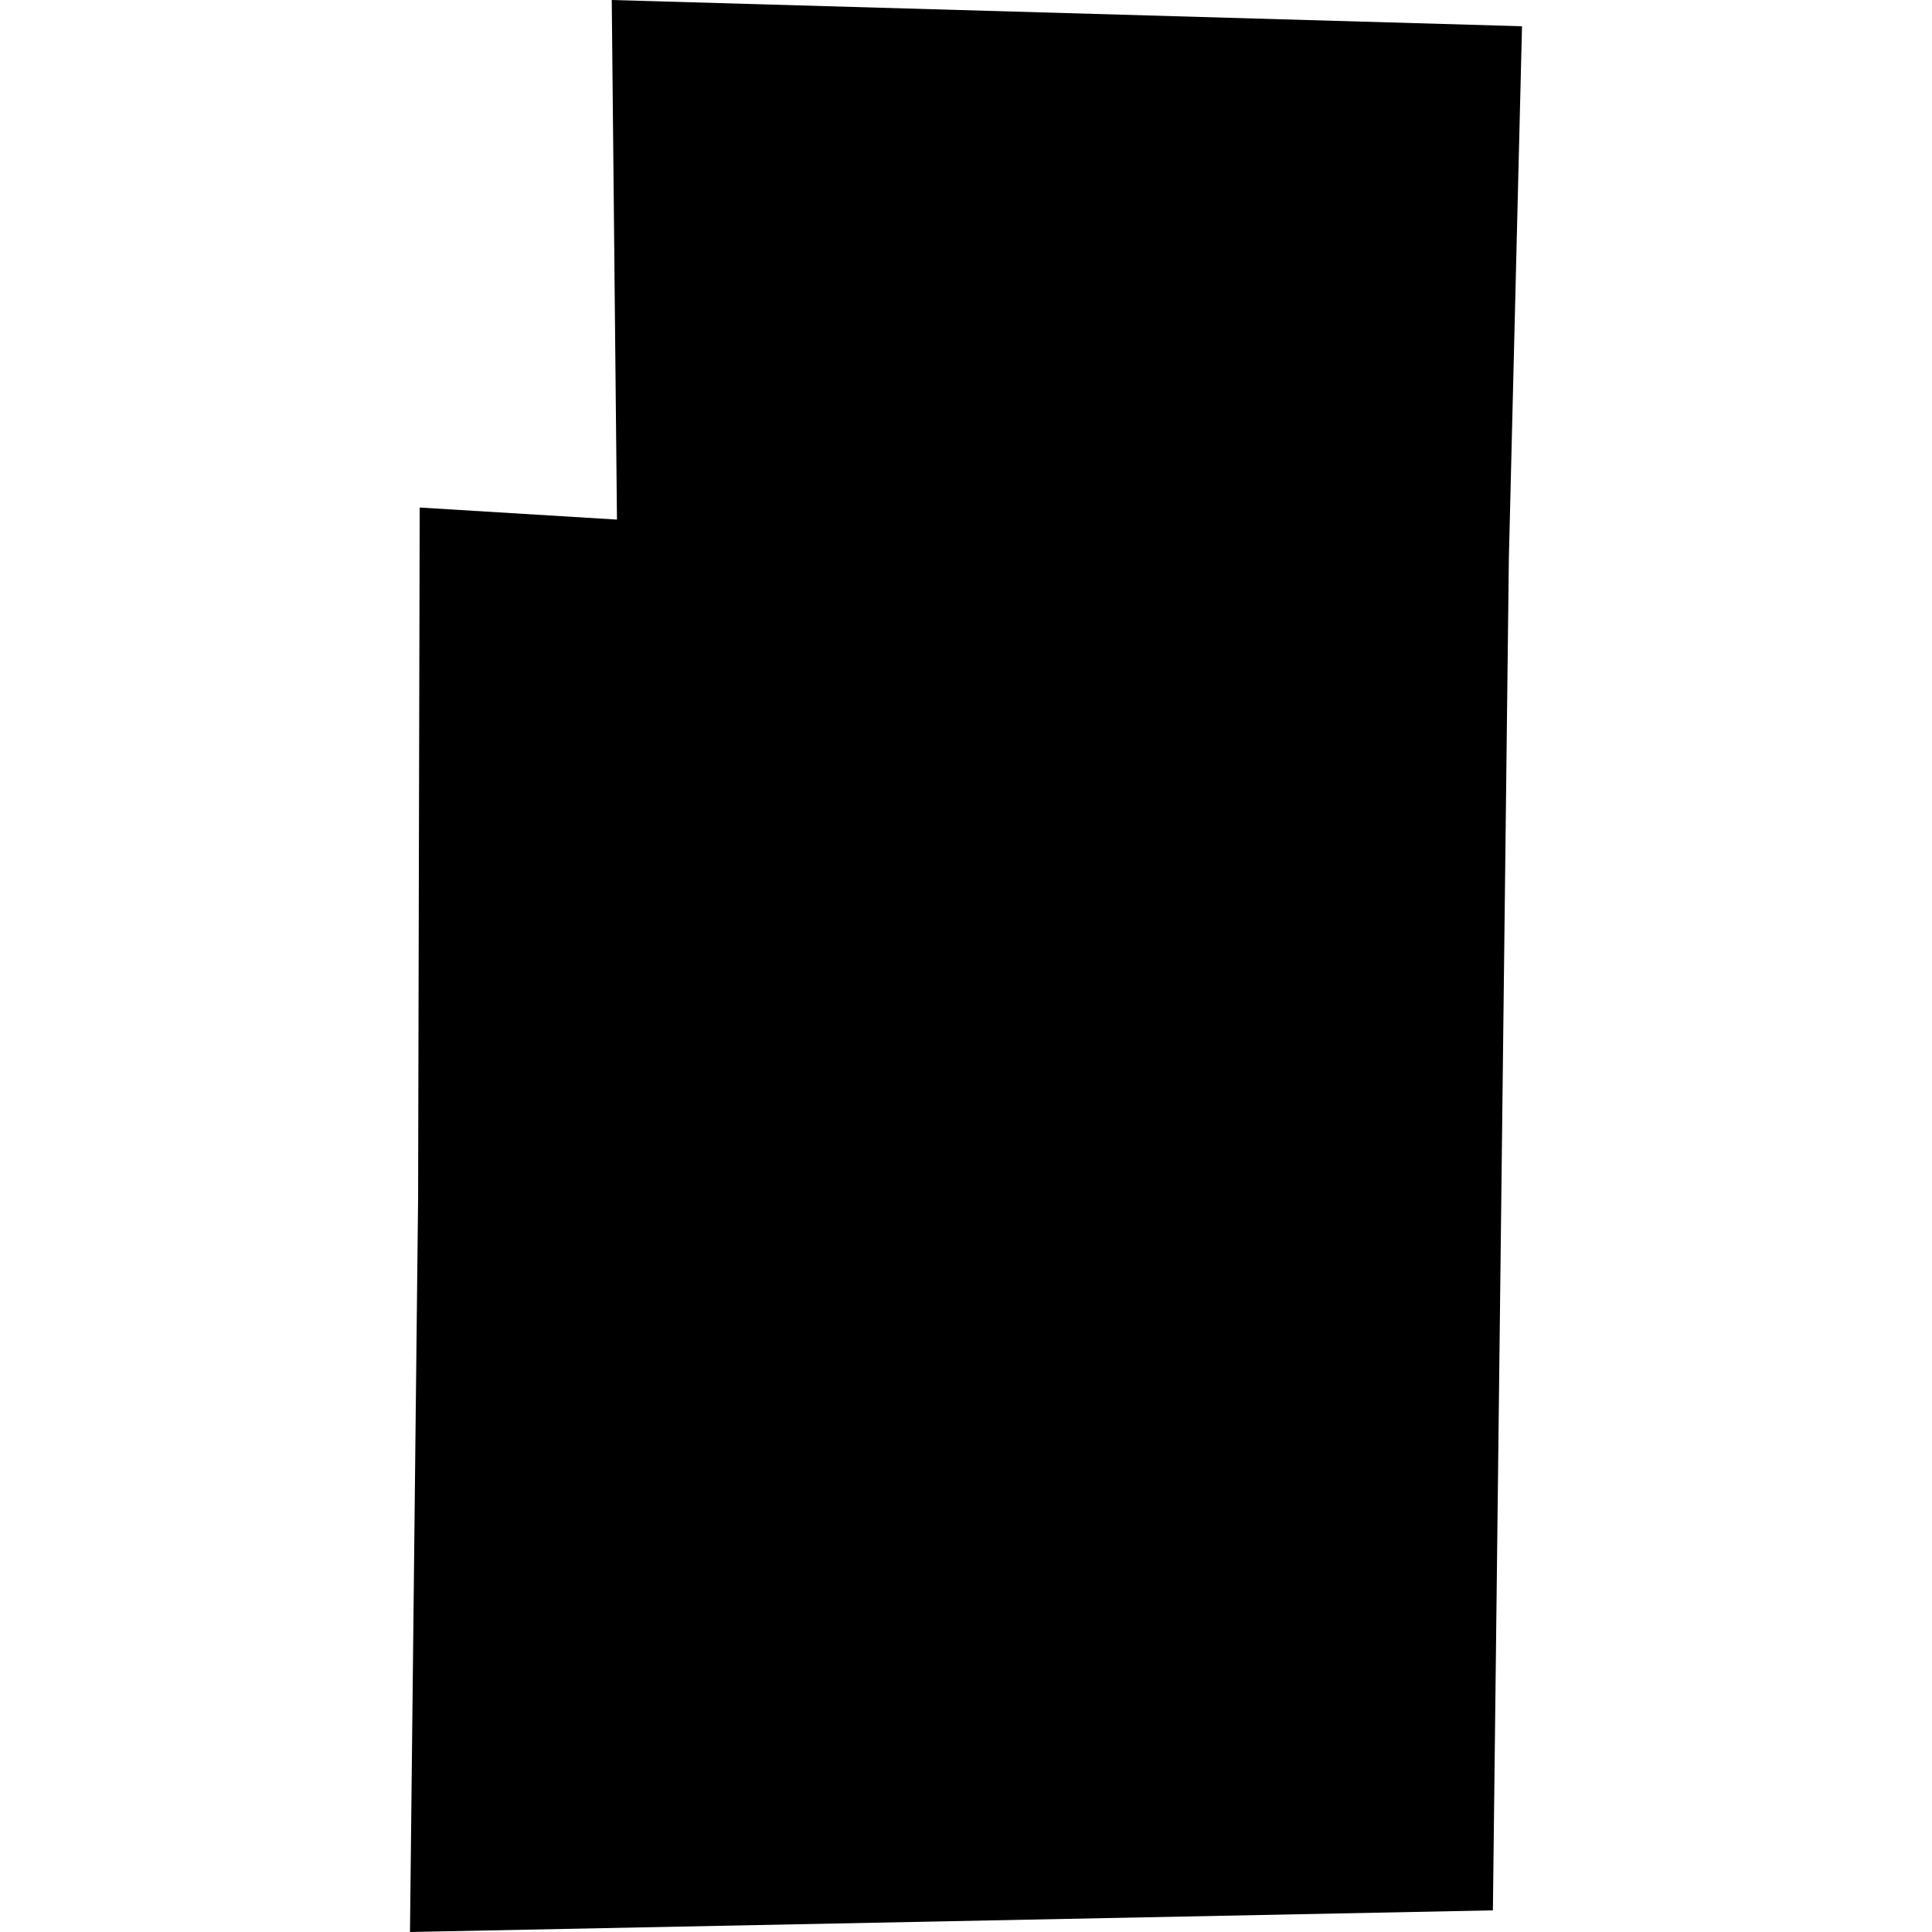 <?xml version="1.0" encoding="utf-8" standalone="no"?>
<!DOCTYPE svg PUBLIC "-//W3C//DTD SVG 1.1//EN"
  "http://www.w3.org/Graphics/SVG/1.1/DTD/svg11.dtd">
<!-- Created with matplotlib (https://matplotlib.org/) -->
<svg height="288pt" version="1.1" viewBox="0 0 288 288" width="288pt" xmlns="http://www.w3.org/2000/svg" xmlns:xlink="http://www.w3.org/1999/xlink">
 <defs>
  <style type="text/css">
*{stroke-linecap:butt;stroke-linejoin:round;}
  </style>
 </defs>
 <g id="figure_1">
  <g id="patch_1">
   <path d="M 0 288 
L 288 288 
L 288 0 
L 0 0 
z
" style="fill:none;opacity:0;"/>
  </g>
  <g id="axes_1">
   <g id="PatchCollection_1">
    <path clip-path="url(#p2649629ff1)" d="M 91.192 0 
L 226.884 3.912 
L 224.923 83.231 
L 222.543 284.773 
L 61.116 288 
L 62.326 178.591 
L 62.563 75.658 
L 91.97 77.454 
L 91.192 0 
"/>
   </g>
  </g>
 </g>
 <defs>
  <clipPath id="p2649629ff1">
   <rect height="288" width="165.768" x="61.116" y="0"/>
  </clipPath>
 </defs>
</svg>
